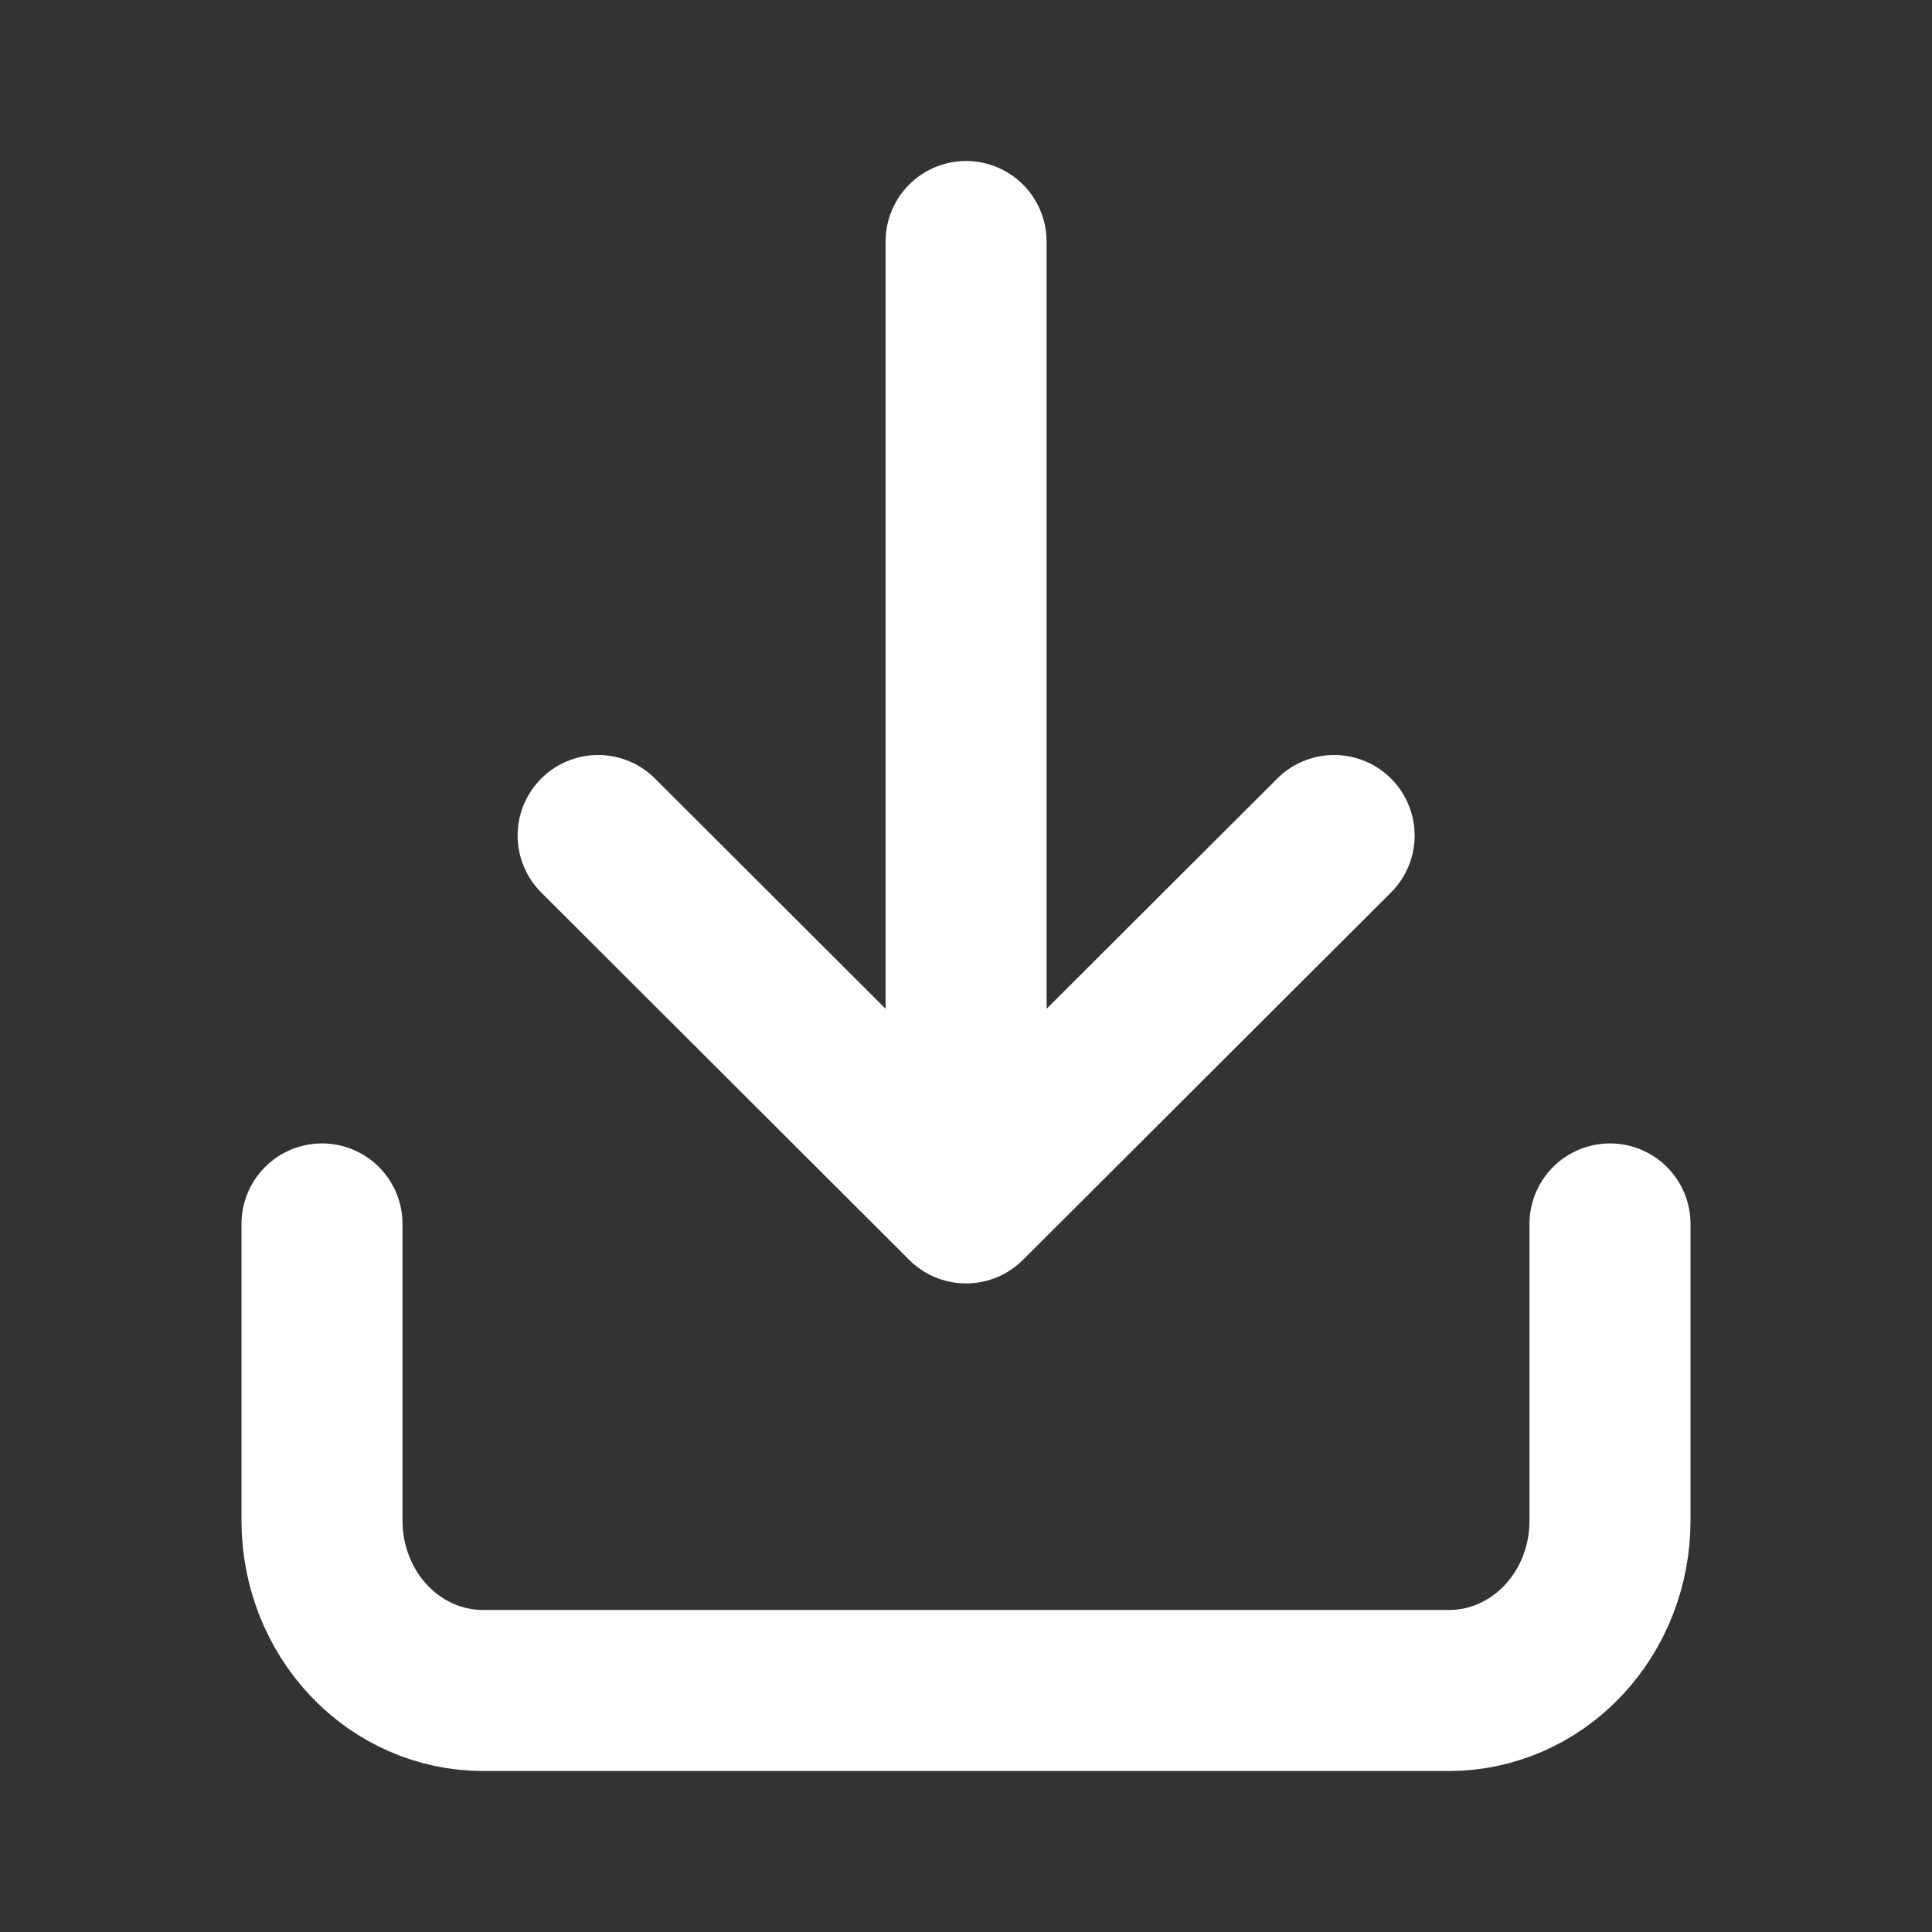 <svg xmlns="http://www.w3.org/2000/svg" width="24" height="24" viewBox="0 0 24 24" fill="none"><rect x="0" y="0" width="24" height="24" fill="#333333" stroke="none"/><path d="M4 15.204V18.892C4 19.451 4.211 19.988 4.586 20.383C4.961 20.778 5.47 21 6 21H18C18.53 21 19.039 20.778 19.414 20.383C19.789 19.988 20 19.451 20 18.892V15.204M12.001 3V14.943M12.001 14.943L16.573 10.379M12.001 14.943L7.43 10.379" stroke="white" stroke-width="2" stroke-linecap="round" stroke-linejoin="round"></path></svg>
